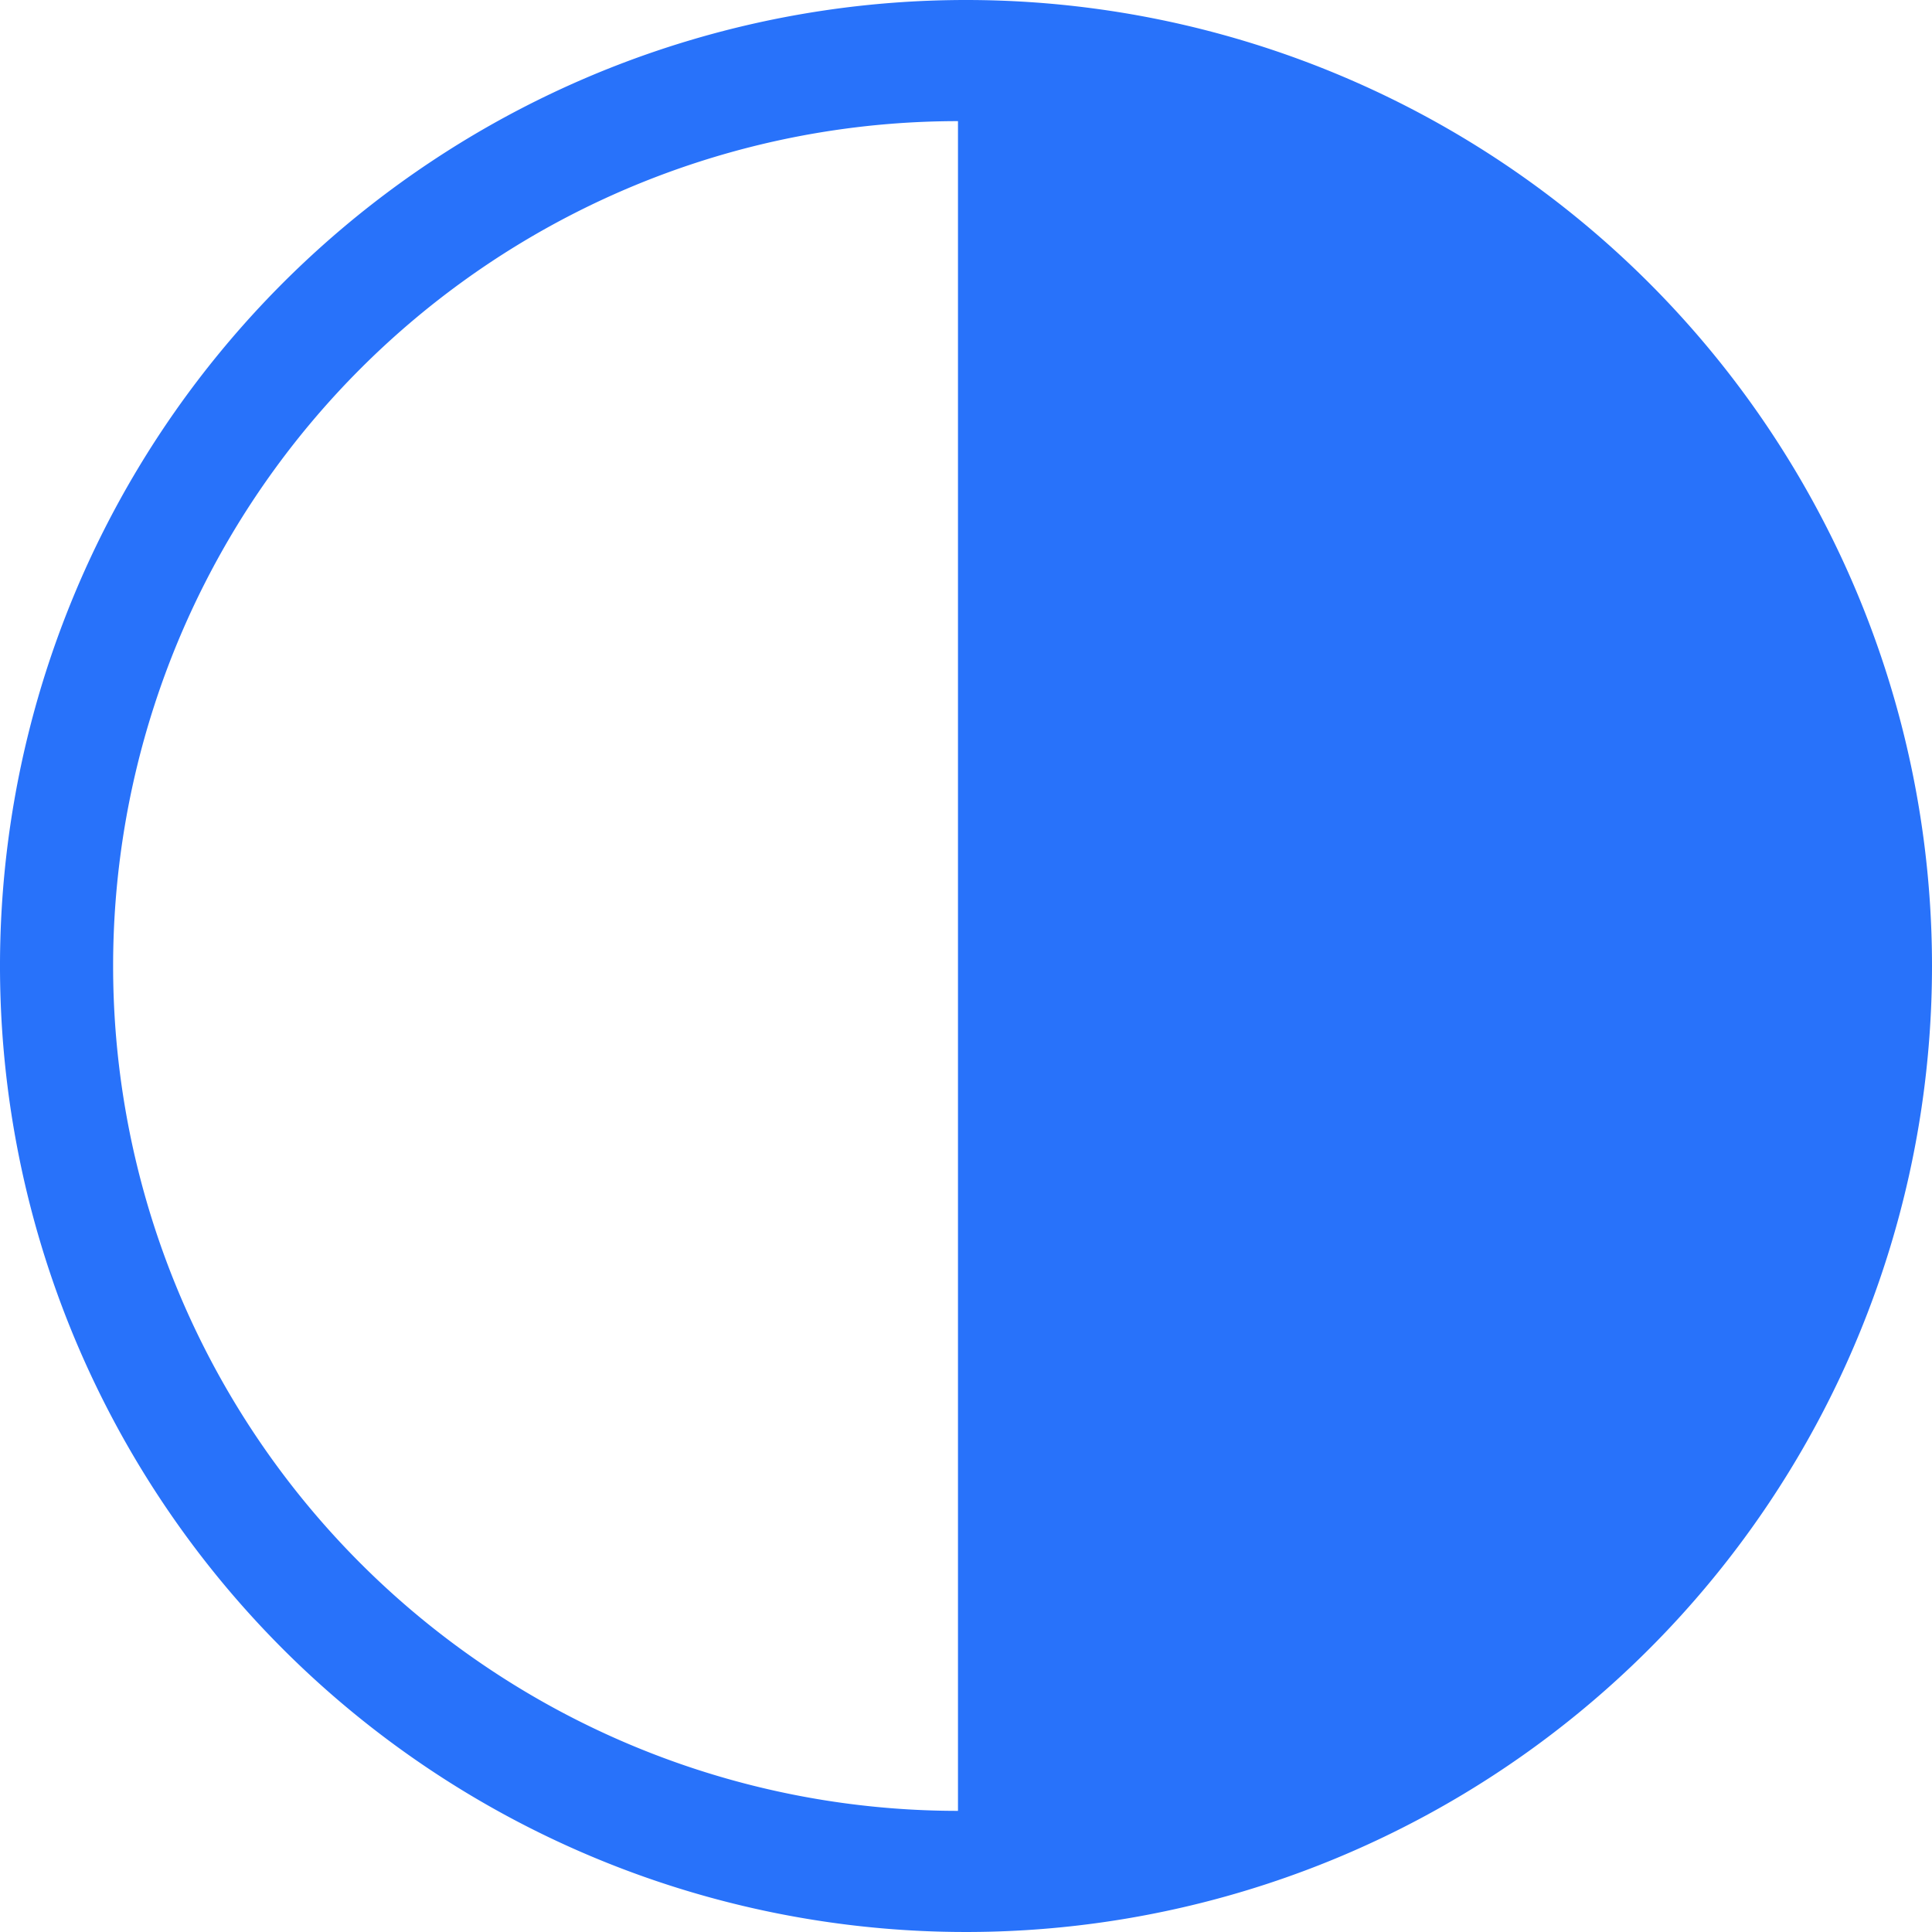 <svg id="Layer_1" data-name="Layer 1" xmlns="http://www.w3.org/2000/svg" width="20" height="20" viewBox="0 0 20 20"><defs><style>.cls-1{fill:#2872FA;}</style></defs><title>50</title><path class="cls-1" d="M10,19.375A9.385,9.385,0,0,1,.625,10.007a9.403,9.403,0,0,0,9.286,9.364l.257.002C10.112,19.374,10.056,19.375,10,19.375ZM10.541.641a9.375,9.375,0,0,1,0,18.719ZM.625,9.993A9.386,9.386,0,0,1,10,.625c.062,0,.124 0.0.186.002L9.911.629A9.402,9.402,0,0,0,.625,9.993Z"/><path class="cls-1" d="M11.167,1.327a8.751,8.751,0,0,1,0,17.345V1.327M10,0A10,10,0,1,0,20,10,10,10,0,0,0,10,0ZM9.917,18.746a8.746,8.746,0,0,1,0-17.492V18.746Z"/></svg>